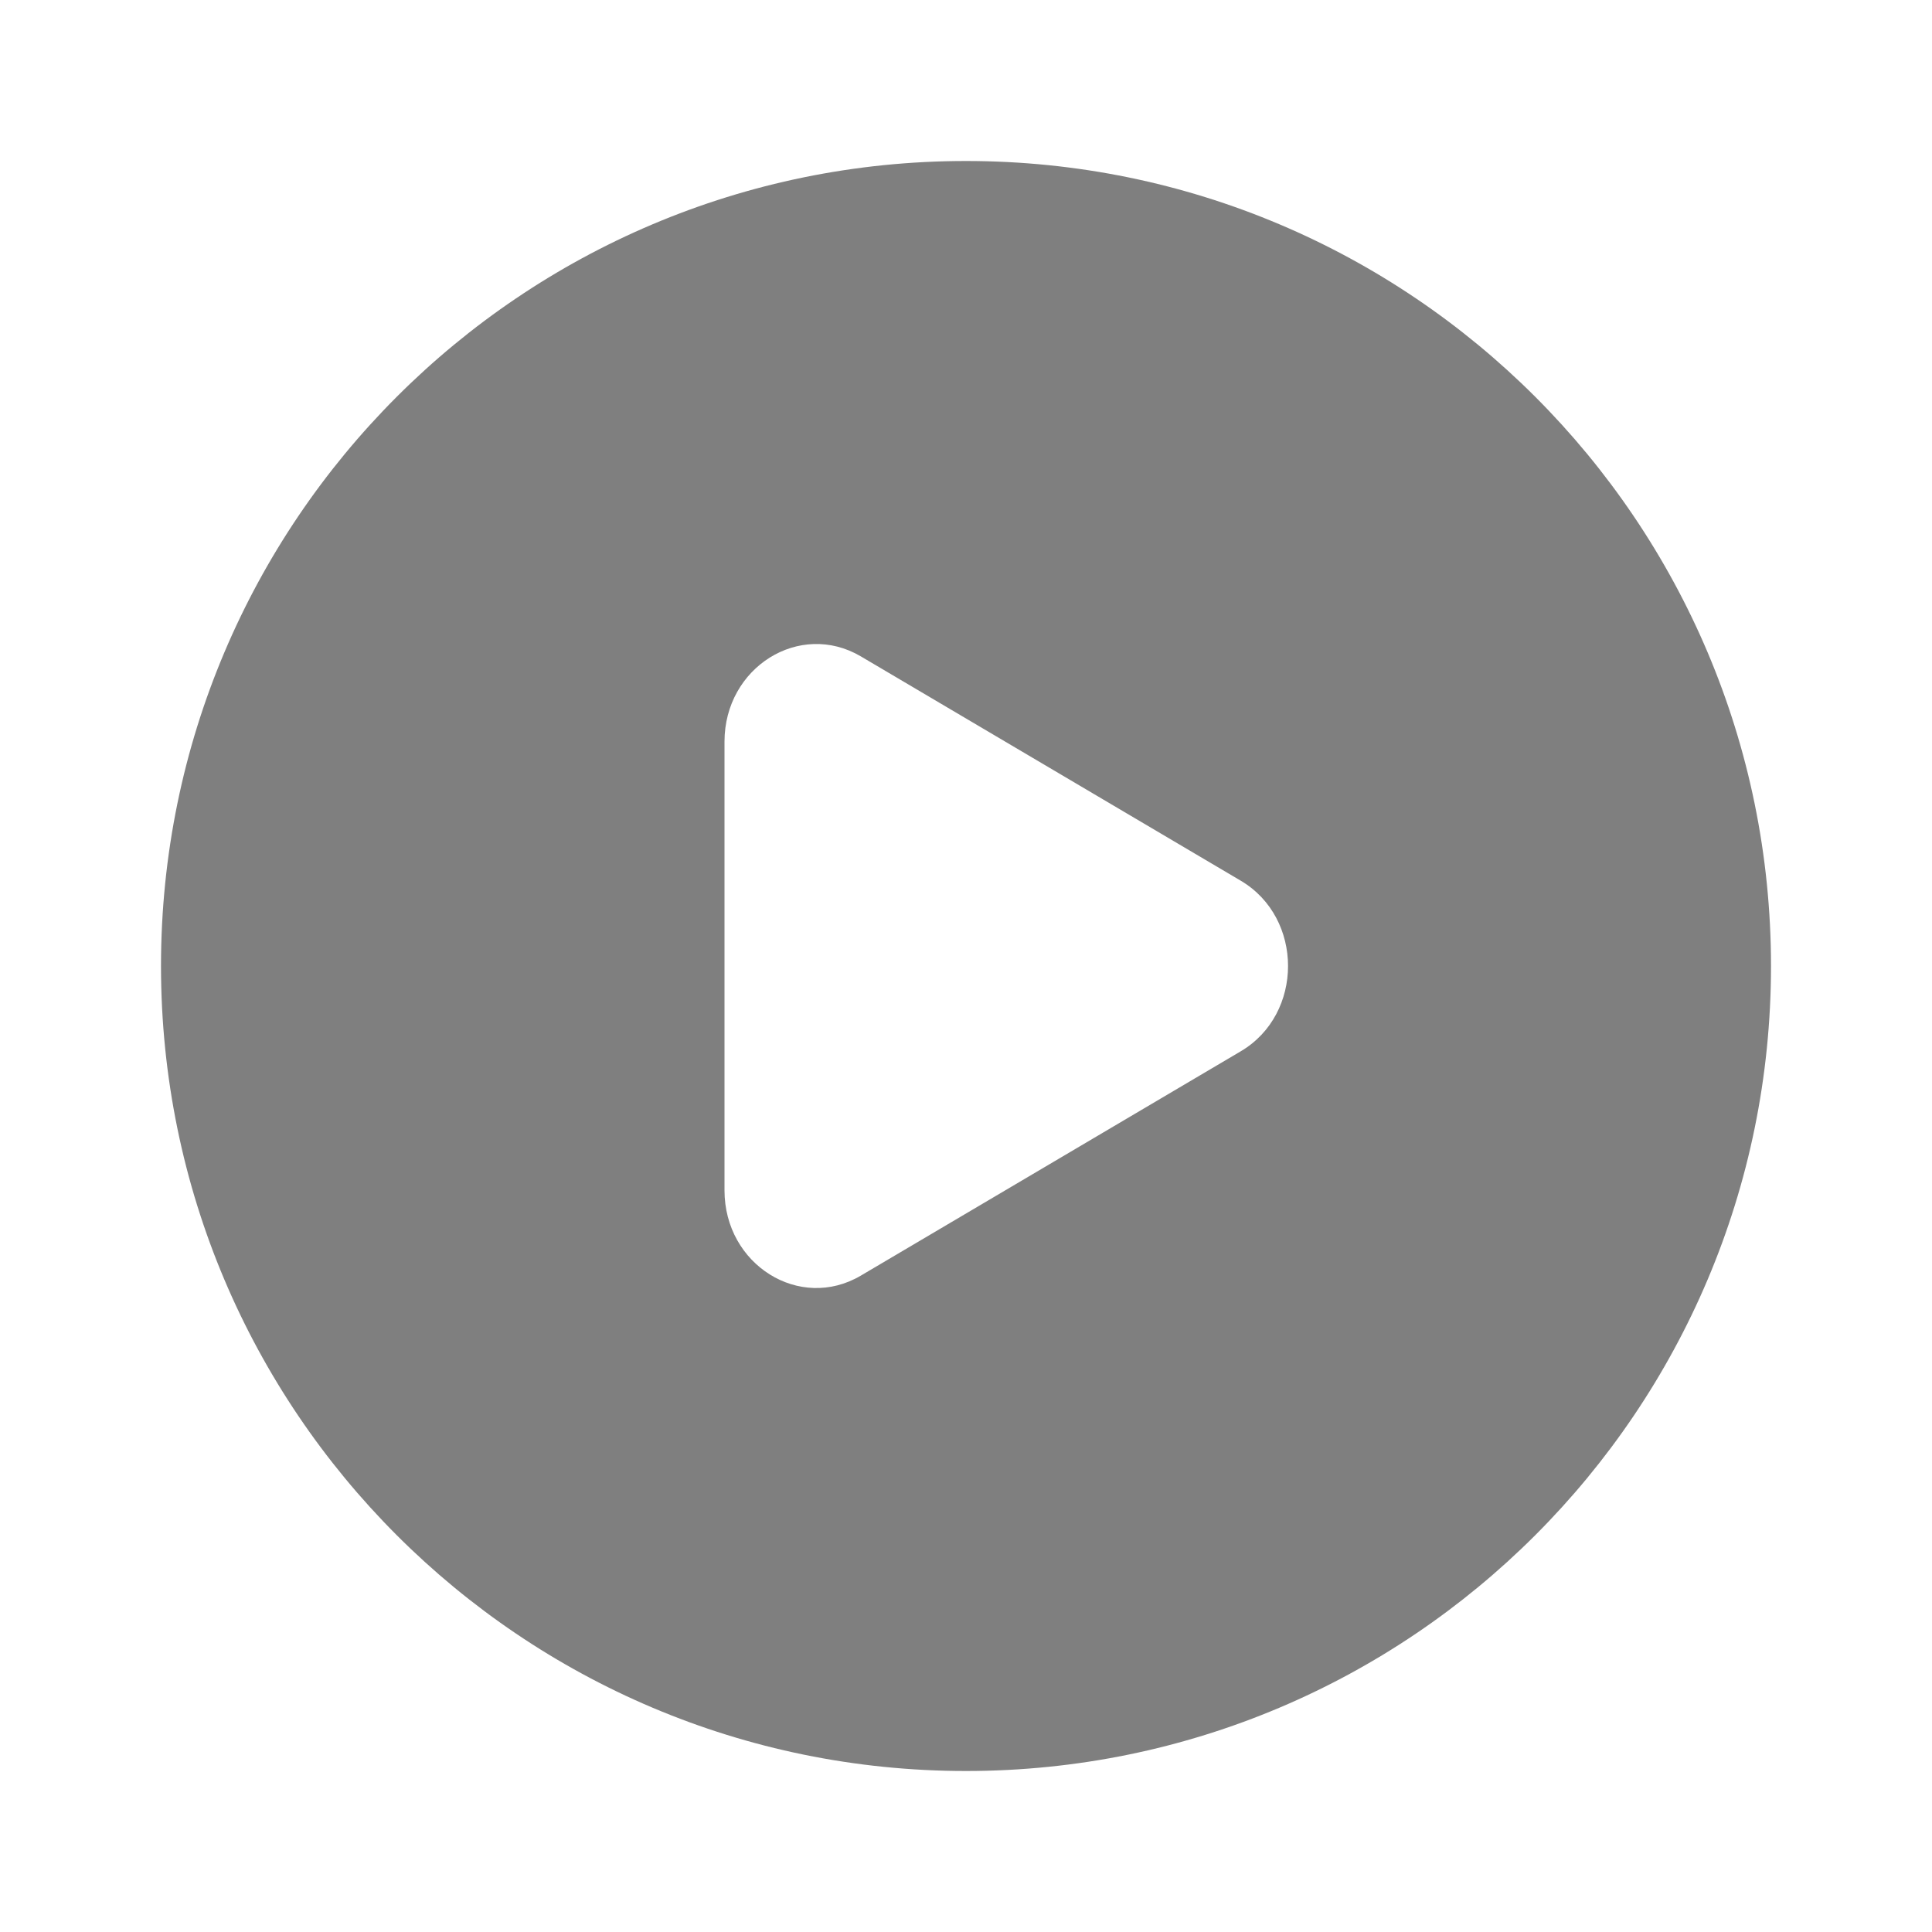 <svg xmlns="http://www.w3.org/2000/svg" width="800" height="800" viewBox="0 0 24 24" fill="none" xmlns:v="https://vecta.io/nano"><path fill-rule="evenodd" d="M12 22c5.523 0 10-4.477 10-10S17.523 2 12 2 2 6.477 2 12s4.477 10 10 10zm-1.306-6.154l4.72-2.787c.782-.462.782-1.656 0-2.118l-4.72-2.787C9.934 7.706 9 8.289 9 9.213v5.574c0 .924.934 1.508 1.694 1.059z" fill="#7f7f7f"/></svg>